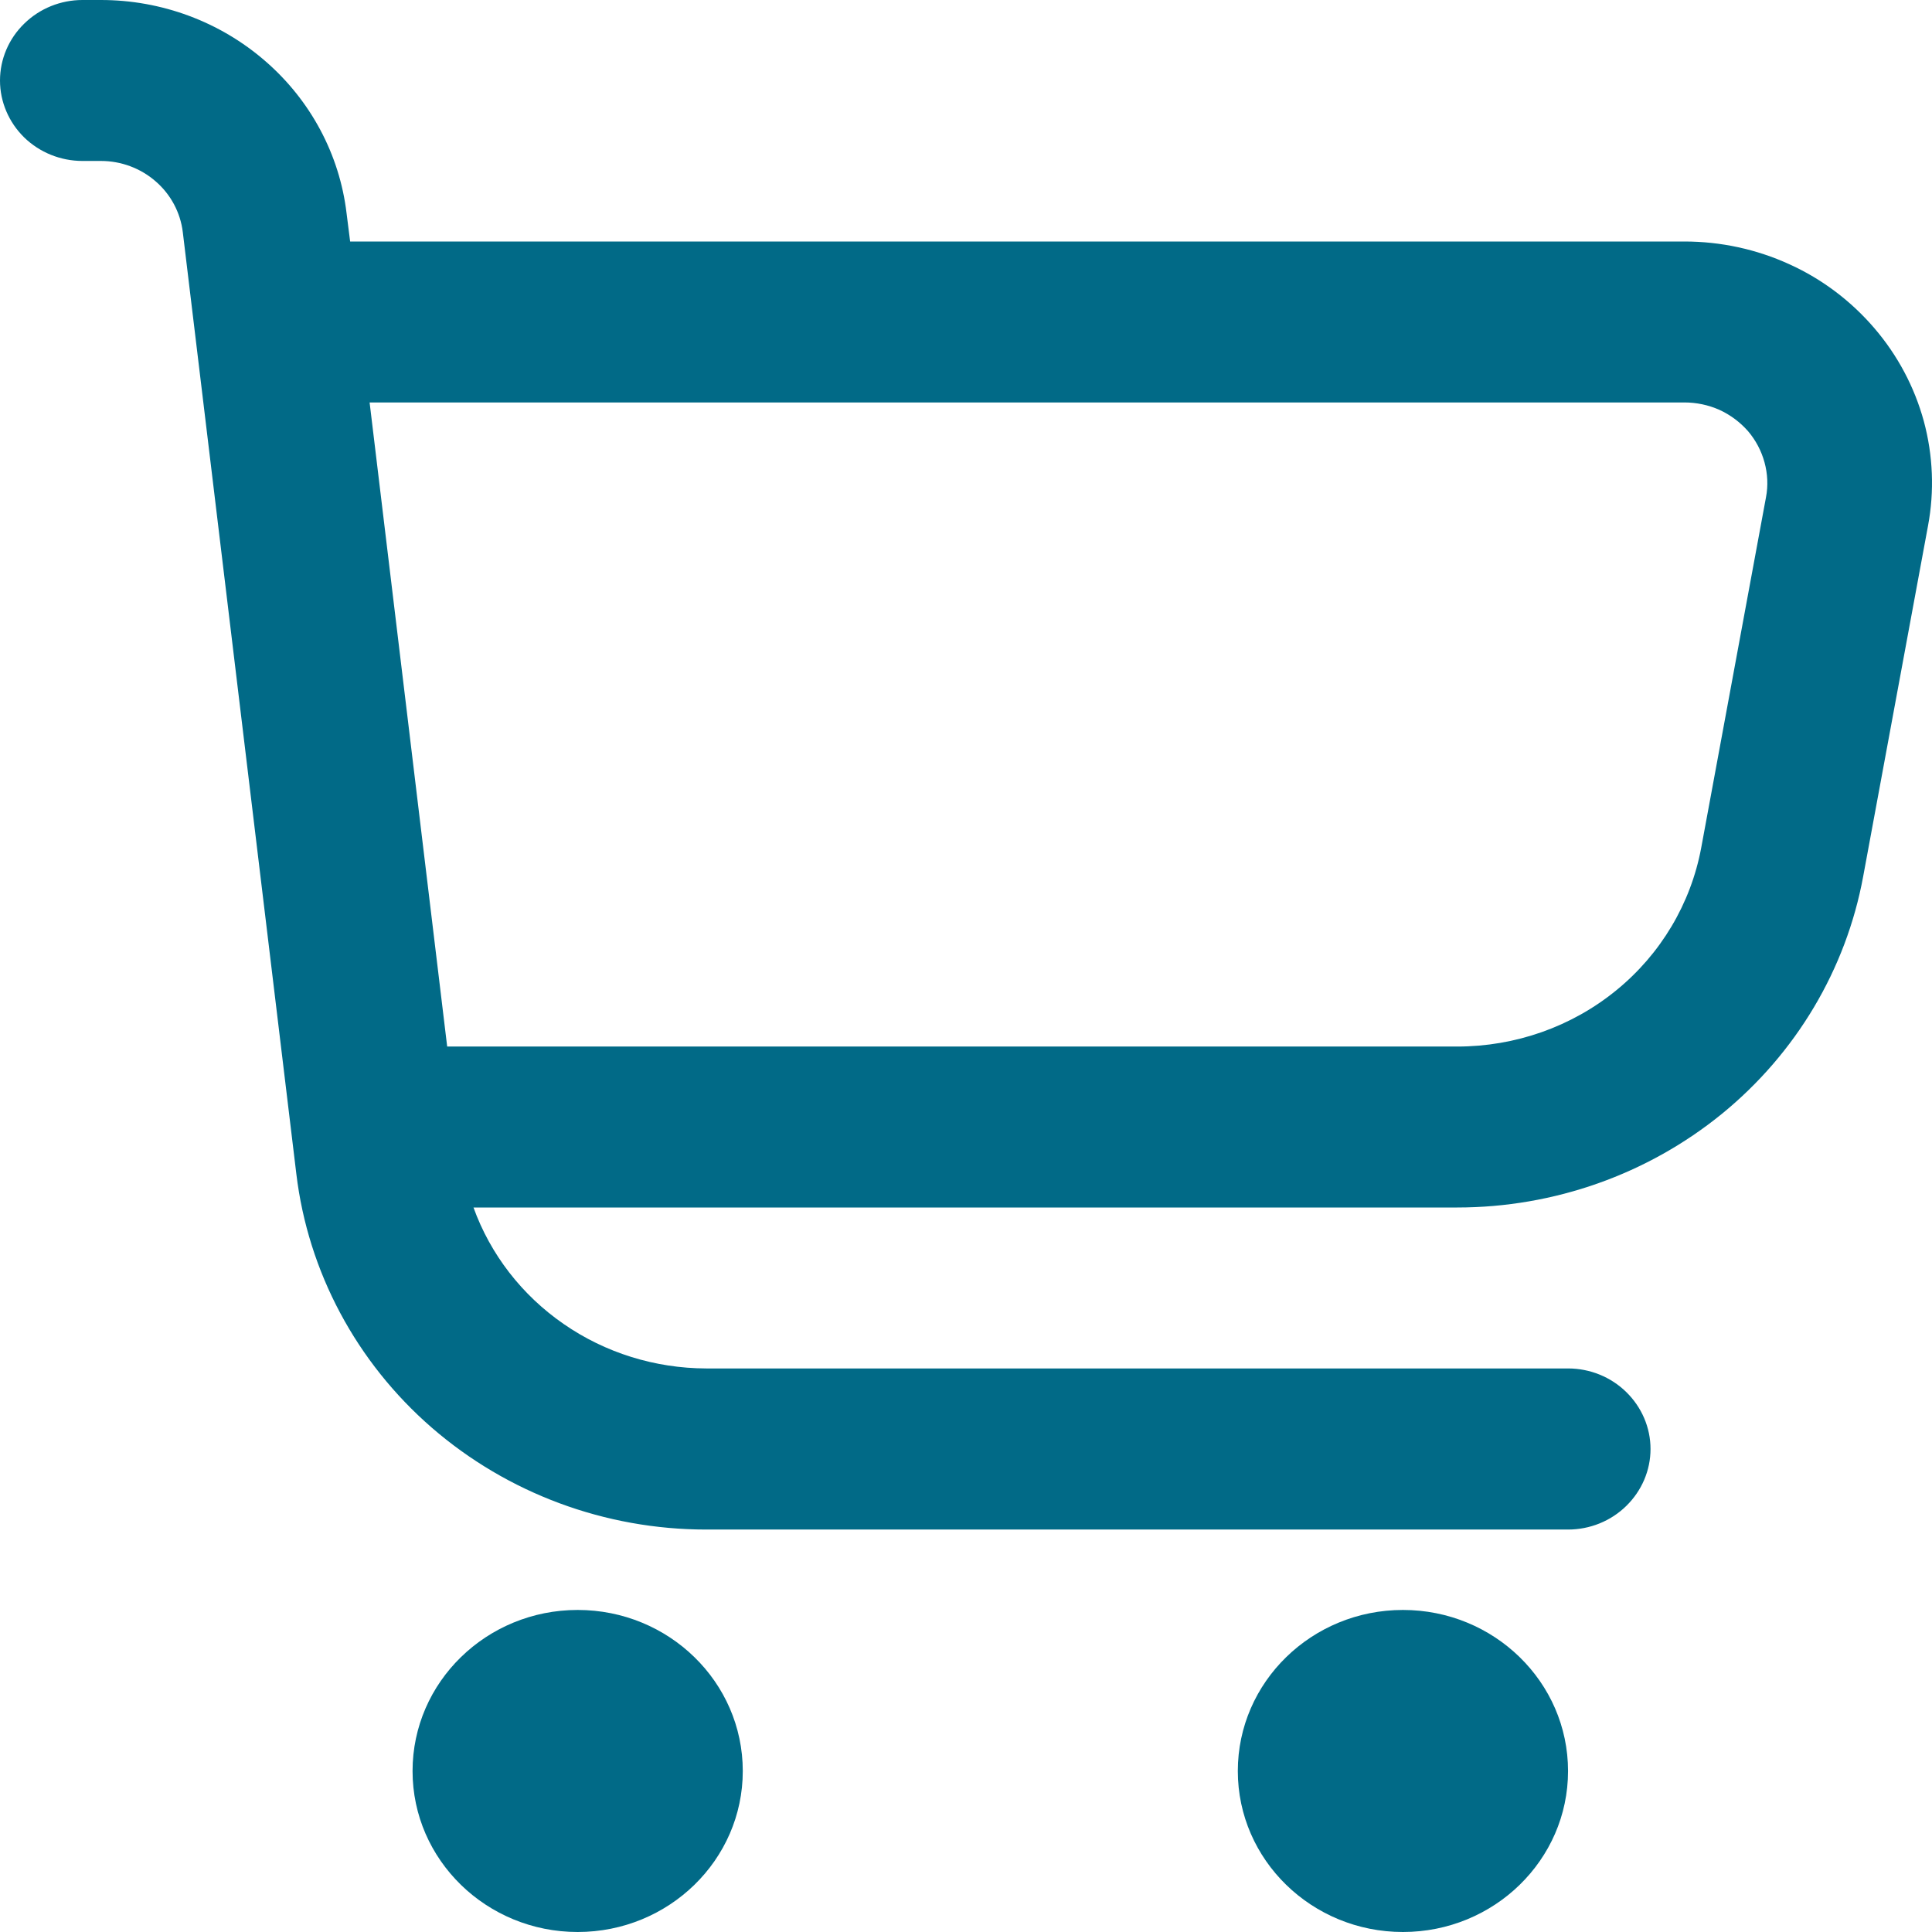 <?xml version="1.0" encoding="UTF-8"?> <svg xmlns="http://www.w3.org/2000/svg" viewBox="0 0 13 13" fill="none"><path d="M12.612 2.208C12.456 2.026 12.261 1.878 12.04 1.778C11.819 1.677 11.578 1.625 11.334 1.625H2.356L2.332 1.435C2.285 1.04 2.09 0.675 1.785 0.411C1.48 0.146 1.087 0 0.679 0H0.555C0.408 0 0.267 0.057 0.163 0.159C0.059 0.26 0 0.398 0 0.542C0 0.685 0.059 0.823 0.163 0.925C0.267 1.026 0.408 1.083 0.555 1.083H0.679C0.815 1.083 0.946 1.132 1.047 1.22C1.149 1.308 1.214 1.43 1.23 1.562L1.994 7.899C2.073 8.558 2.398 9.166 2.906 9.607C3.415 10.048 4.071 10.292 4.752 10.292H10.551C10.698 10.292 10.839 10.235 10.943 10.133C11.047 10.031 11.106 9.894 11.106 9.75C11.106 9.606 11.047 9.469 10.943 9.367C10.839 9.265 10.698 9.208 10.551 9.208H4.752C4.408 9.207 4.073 9.103 3.793 8.909C3.512 8.715 3.3 8.441 3.186 8.125H9.805C10.456 8.125 11.086 7.902 11.586 7.495C12.085 7.088 12.422 6.522 12.537 5.897L12.973 3.539C13.017 3.305 13.007 3.064 12.945 2.834C12.882 2.604 12.769 2.391 12.612 2.208ZM11.883 3.346L11.447 5.705C11.377 6.08 11.175 6.42 10.875 6.664C10.575 6.909 10.196 7.042 9.805 7.042H3.009L2.487 2.708H11.334C11.415 2.708 11.496 2.725 11.57 2.758C11.644 2.792 11.709 2.841 11.762 2.901C11.814 2.962 11.852 3.034 11.873 3.111C11.894 3.188 11.898 3.268 11.883 3.346Z" fill="#016A87"></path><path d="M3.887 13C4.5 13 4.998 12.515 4.998 11.917C4.998 11.318 4.5 10.833 3.887 10.833C3.274 10.833 2.776 11.318 2.776 11.917C2.776 12.515 3.274 13 3.887 13Z" fill="#016A87"></path><path d="M9.44 13C10.053 13 10.551 12.515 10.551 11.917C10.551 11.318 10.053 10.833 9.44 10.833C8.827 10.833 8.329 11.318 8.329 11.917C8.329 12.515 8.827 13 9.44 13Z" fill="#016A87"></path></svg> 